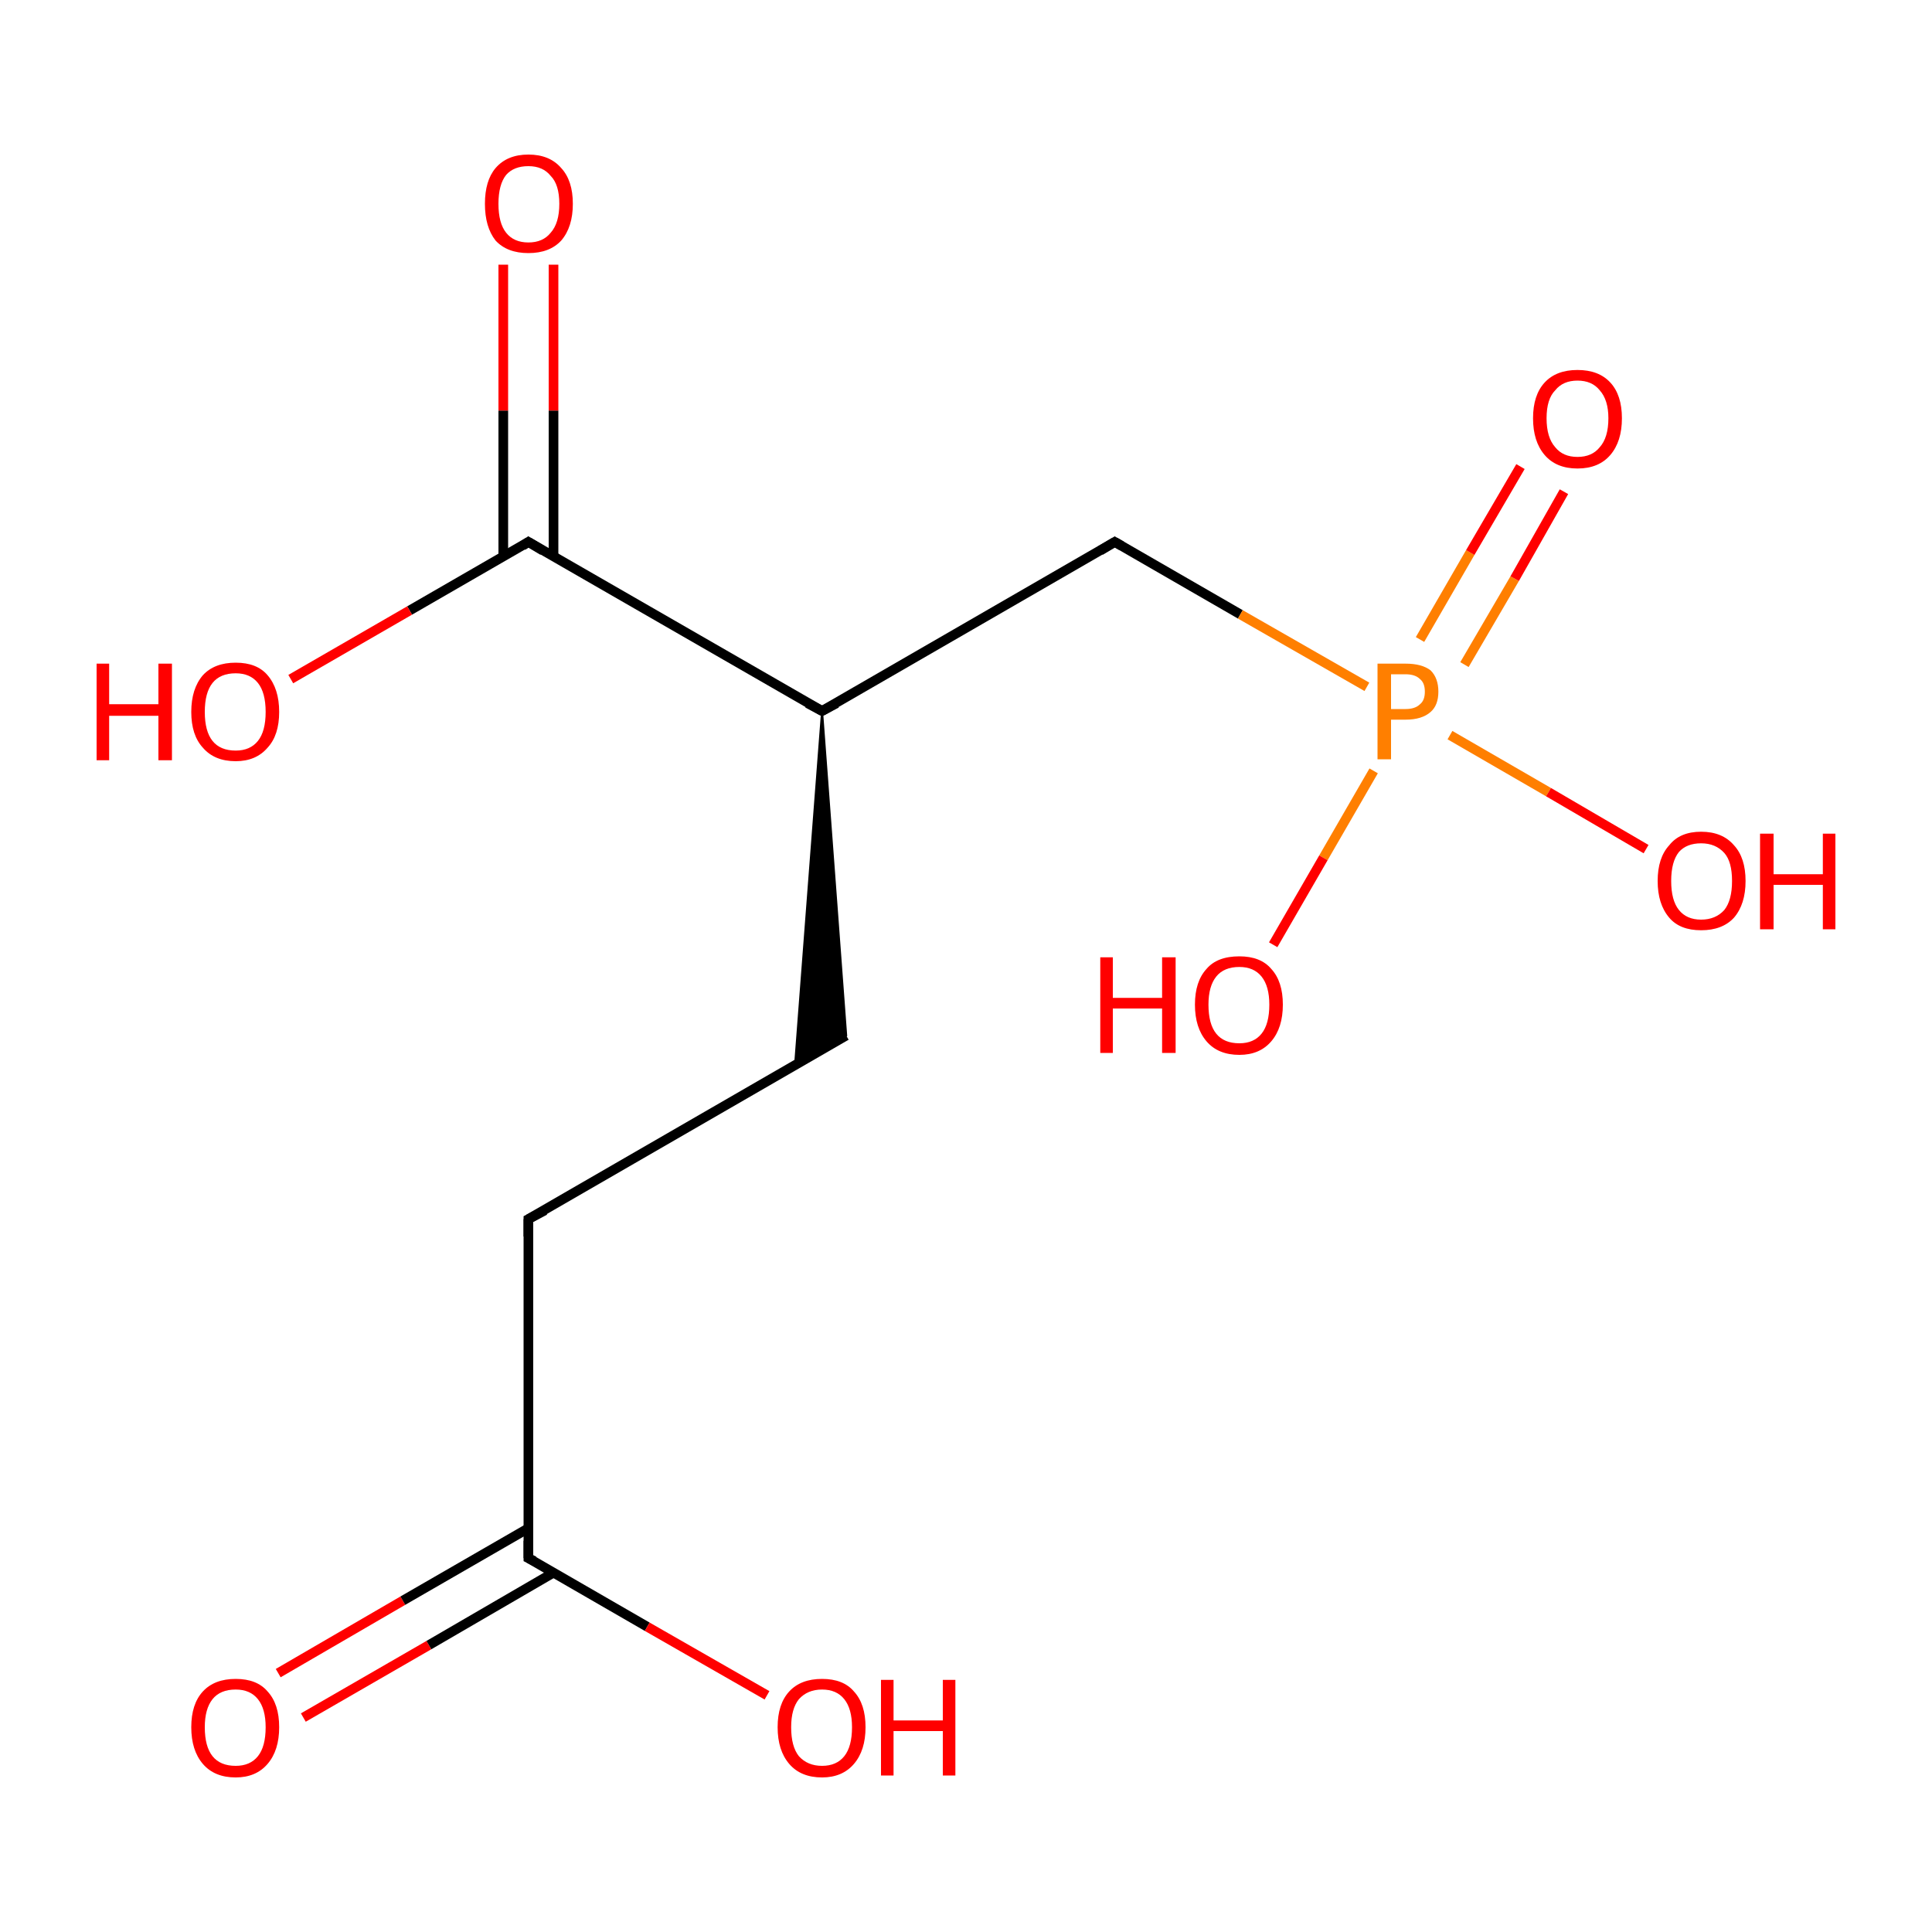 <?xml version='1.0' encoding='iso-8859-1'?>
<svg version='1.1' baseProfile='full'
              xmlns='http://www.w3.org/2000/svg'
                      xmlns:rdkit='http://www.rdkit.org/xml'
                      xmlns:xlink='http://www.w3.org/1999/xlink'
                  xml:space='preserve'
width='200px' height='200px' viewBox='0 0 200 200'>
<!-- END OF HEADER -->
<rect style='opacity:1.0;fill:#FFFFFF;stroke:none' width='200.0' height='200.0' x='0.0' y='0.0'> </rect>
<path class='bond-0 atom-0 atom-1' d='M 28.8,173.2 L 41.7,165.7' style='fill:none;fill-rule:evenodd;stroke:#FF0000;stroke-width:1.0px;stroke-linecap:butt;stroke-linejoin:miter;stroke-opacity:1' />
<path class='bond-0 atom-0 atom-1' d='M 41.7,165.7 L 54.7,158.2' style='fill:none;fill-rule:evenodd;stroke:#000000;stroke-width:1.0px;stroke-linecap:butt;stroke-linejoin:miter;stroke-opacity:1' />
<path class='bond-0 atom-0 atom-1' d='M 31.4,177.8 L 44.4,170.3' style='fill:none;fill-rule:evenodd;stroke:#FF0000;stroke-width:1.0px;stroke-linecap:butt;stroke-linejoin:miter;stroke-opacity:1' />
<path class='bond-0 atom-0 atom-1' d='M 44.4,170.3 L 57.3,162.8' style='fill:none;fill-rule:evenodd;stroke:#000000;stroke-width:1.0px;stroke-linecap:butt;stroke-linejoin:miter;stroke-opacity:1' />
<path class='bond-1 atom-1 atom-2' d='M 54.7,161.3 L 67.0,168.4' style='fill:none;fill-rule:evenodd;stroke:#000000;stroke-width:1.0px;stroke-linecap:butt;stroke-linejoin:miter;stroke-opacity:1' />
<path class='bond-1 atom-1 atom-2' d='M 67.0,168.4 L 79.4,175.5' style='fill:none;fill-rule:evenodd;stroke:#FF0000;stroke-width:1.0px;stroke-linecap:butt;stroke-linejoin:miter;stroke-opacity:1' />
<path class='bond-2 atom-1 atom-3' d='M 54.7,161.3 L 54.7,126.2' style='fill:none;fill-rule:evenodd;stroke:#000000;stroke-width:1.0px;stroke-linecap:butt;stroke-linejoin:miter;stroke-opacity:1' />
<path class='bond-3 atom-3 atom-4' d='M 54.7,126.2 L 87.6,107.2' style='fill:none;fill-rule:evenodd;stroke:#000000;stroke-width:1.0px;stroke-linecap:butt;stroke-linejoin:miter;stroke-opacity:1' />
<path class='bond-4 atom-5 atom-4' d='M 85.1,73.6 L 87.6,107.2 L 82.3,110.3 Z' style='fill:#000000;fill-rule:evenodd;fill-opacity:1;stroke:#000000;stroke-width:0.2px;stroke-linecap:butt;stroke-linejoin:miter;stroke-miterlimit:10;stroke-opacity:1;' />
<path class='bond-5 atom-5 atom-9' d='M 85.1,73.6 L 115.4,56.1' style='fill:none;fill-rule:evenodd;stroke:#000000;stroke-width:1.0px;stroke-linecap:butt;stroke-linejoin:miter;stroke-opacity:1' />
<path class='bond-6 atom-5 atom-6' d='M 85.1,73.6 L 54.7,56.1' style='fill:none;fill-rule:evenodd;stroke:#000000;stroke-width:1.0px;stroke-linecap:butt;stroke-linejoin:miter;stroke-opacity:1' />
<path class='bond-7 atom-6 atom-7' d='M 54.7,56.1 L 42.4,63.2' style='fill:none;fill-rule:evenodd;stroke:#000000;stroke-width:1.0px;stroke-linecap:butt;stroke-linejoin:miter;stroke-opacity:1' />
<path class='bond-7 atom-6 atom-7' d='M 42.4,63.2 L 30.1,70.3' style='fill:none;fill-rule:evenodd;stroke:#FF0000;stroke-width:1.0px;stroke-linecap:butt;stroke-linejoin:miter;stroke-opacity:1' />
<path class='bond-8 atom-6 atom-8' d='M 57.3,57.6 L 57.3,42.5' style='fill:none;fill-rule:evenodd;stroke:#000000;stroke-width:1.0px;stroke-linecap:butt;stroke-linejoin:miter;stroke-opacity:1' />
<path class='bond-8 atom-6 atom-8' d='M 57.3,42.5 L 57.3,27.4' style='fill:none;fill-rule:evenodd;stroke:#FF0000;stroke-width:1.0px;stroke-linecap:butt;stroke-linejoin:miter;stroke-opacity:1' />
<path class='bond-8 atom-6 atom-8' d='M 52.1,57.6 L 52.1,42.5' style='fill:none;fill-rule:evenodd;stroke:#000000;stroke-width:1.0px;stroke-linecap:butt;stroke-linejoin:miter;stroke-opacity:1' />
<path class='bond-8 atom-6 atom-8' d='M 52.1,42.5 L 52.1,27.4' style='fill:none;fill-rule:evenodd;stroke:#FF0000;stroke-width:1.0px;stroke-linecap:butt;stroke-linejoin:miter;stroke-opacity:1' />
<path class='bond-9 atom-9 atom-10' d='M 115.4,56.1 L 128.4,63.6' style='fill:none;fill-rule:evenodd;stroke:#000000;stroke-width:1.0px;stroke-linecap:butt;stroke-linejoin:miter;stroke-opacity:1' />
<path class='bond-9 atom-9 atom-10' d='M 128.4,63.6 L 141.5,71.1' style='fill:none;fill-rule:evenodd;stroke:#FF7F00;stroke-width:1.0px;stroke-linecap:butt;stroke-linejoin:miter;stroke-opacity:1' />
<path class='bond-10 atom-10 atom-13' d='M 150.1,76.1 L 160.3,82.0' style='fill:none;fill-rule:evenodd;stroke:#FF7F00;stroke-width:1.0px;stroke-linecap:butt;stroke-linejoin:miter;stroke-opacity:1' />
<path class='bond-10 atom-10 atom-13' d='M 160.3,82.0 L 170.4,87.9' style='fill:none;fill-rule:evenodd;stroke:#FF0000;stroke-width:1.0px;stroke-linecap:butt;stroke-linejoin:miter;stroke-opacity:1' />
<path class='bond-11 atom-10 atom-11' d='M 151.6,68.8 L 156.8,59.9' style='fill:none;fill-rule:evenodd;stroke:#FF7F00;stroke-width:1.0px;stroke-linecap:butt;stroke-linejoin:miter;stroke-opacity:1' />
<path class='bond-11 atom-10 atom-11' d='M 156.8,59.9 L 161.9,50.9' style='fill:none;fill-rule:evenodd;stroke:#FF0000;stroke-width:1.0px;stroke-linecap:butt;stroke-linejoin:miter;stroke-opacity:1' />
<path class='bond-11 atom-10 atom-11' d='M 147.0,66.2 L 152.2,57.2' style='fill:none;fill-rule:evenodd;stroke:#FF7F00;stroke-width:1.0px;stroke-linecap:butt;stroke-linejoin:miter;stroke-opacity:1' />
<path class='bond-11 atom-10 atom-11' d='M 152.2,57.2 L 157.4,48.3' style='fill:none;fill-rule:evenodd;stroke:#FF0000;stroke-width:1.0px;stroke-linecap:butt;stroke-linejoin:miter;stroke-opacity:1' />
<path class='bond-12 atom-10 atom-12' d='M 142.2,79.8 L 137.0,88.8' style='fill:none;fill-rule:evenodd;stroke:#FF7F00;stroke-width:1.0px;stroke-linecap:butt;stroke-linejoin:miter;stroke-opacity:1' />
<path class='bond-12 atom-10 atom-12' d='M 137.0,88.8 L 131.8,97.8' style='fill:none;fill-rule:evenodd;stroke:#FF0000;stroke-width:1.0px;stroke-linecap:butt;stroke-linejoin:miter;stroke-opacity:1' />
<path d='M 55.3,161.6 L 54.7,161.3 L 54.7,159.5' style='fill:none;stroke:#000000;stroke-width:1.0px;stroke-linecap:butt;stroke-linejoin:miter;stroke-miterlimit:10;stroke-opacity:1;' />
<path d='M 54.7,128.0 L 54.7,126.2 L 56.4,125.3' style='fill:none;stroke:#000000;stroke-width:1.0px;stroke-linecap:butt;stroke-linejoin:miter;stroke-miterlimit:10;stroke-opacity:1;' />
<path d='M 86.6,72.8 L 85.1,73.6 L 83.6,72.8' style='fill:none;stroke:#000000;stroke-width:1.0px;stroke-linecap:butt;stroke-linejoin:miter;stroke-miterlimit:10;stroke-opacity:1;' />
<path d='M 56.2,57.0 L 54.7,56.1 L 54.1,56.5' style='fill:none;stroke:#000000;stroke-width:1.0px;stroke-linecap:butt;stroke-linejoin:miter;stroke-miterlimit:10;stroke-opacity:1;' />
<path d='M 113.9,57.0 L 115.4,56.1 L 116.1,56.5' style='fill:none;stroke:#000000;stroke-width:1.0px;stroke-linecap:butt;stroke-linejoin:miter;stroke-miterlimit:10;stroke-opacity:1;' />
<path class='atom-0' d='M 19.8 178.8
Q 19.8 176.4, 21.0 175.1
Q 22.2 173.8, 24.4 173.8
Q 26.6 173.8, 27.7 175.1
Q 28.9 176.4, 28.9 178.8
Q 28.9 181.2, 27.7 182.6
Q 26.5 184.0, 24.4 184.0
Q 22.2 184.0, 21.0 182.6
Q 19.8 181.2, 19.8 178.8
M 24.4 182.8
Q 25.9 182.8, 26.7 181.8
Q 27.5 180.8, 27.5 178.8
Q 27.5 176.9, 26.7 175.9
Q 25.9 174.9, 24.4 174.9
Q 22.8 174.9, 22.0 175.9
Q 21.2 176.9, 21.2 178.8
Q 21.2 180.8, 22.0 181.8
Q 22.8 182.8, 24.4 182.8
' fill='#FF0000'/>
<path class='atom-2' d='M 80.5 178.8
Q 80.5 176.4, 81.7 175.1
Q 82.9 173.8, 85.1 173.8
Q 87.3 173.8, 88.4 175.1
Q 89.6 176.4, 89.6 178.8
Q 89.6 181.2, 88.4 182.6
Q 87.2 184.0, 85.1 184.0
Q 82.9 184.0, 81.7 182.6
Q 80.5 181.2, 80.5 178.8
M 85.1 182.8
Q 86.6 182.8, 87.4 181.8
Q 88.2 180.8, 88.2 178.8
Q 88.2 176.9, 87.4 175.9
Q 86.6 174.9, 85.1 174.9
Q 83.6 174.9, 82.7 175.9
Q 81.9 176.9, 81.9 178.8
Q 81.9 180.8, 82.7 181.8
Q 83.6 182.8, 85.1 182.8
' fill='#FF0000'/>
<path class='atom-2' d='M 91.2 173.9
L 92.5 173.9
L 92.5 178.1
L 97.6 178.1
L 97.6 173.9
L 98.9 173.9
L 98.9 183.8
L 97.6 183.8
L 97.6 179.2
L 92.5 179.2
L 92.5 183.8
L 91.2 183.8
L 91.2 173.9
' fill='#FF0000'/>
<path class='atom-7' d='M 10.0 68.7
L 11.3 68.7
L 11.3 72.9
L 16.4 72.9
L 16.4 68.7
L 17.8 68.7
L 17.8 78.7
L 16.4 78.7
L 16.4 74.1
L 11.3 74.1
L 11.3 78.7
L 10.0 78.7
L 10.0 68.7
' fill='#FF0000'/>
<path class='atom-7' d='M 19.8 73.7
Q 19.8 71.3, 21.0 69.9
Q 22.2 68.6, 24.4 68.6
Q 26.6 68.6, 27.7 69.9
Q 28.9 71.3, 28.9 73.7
Q 28.9 76.1, 27.7 77.4
Q 26.5 78.8, 24.4 78.8
Q 22.2 78.8, 21.0 77.4
Q 19.8 76.1, 19.8 73.7
M 24.4 77.7
Q 25.9 77.7, 26.7 76.7
Q 27.5 75.7, 27.5 73.7
Q 27.5 71.7, 26.7 70.7
Q 25.9 69.7, 24.4 69.7
Q 22.8 69.7, 22.0 70.7
Q 21.2 71.7, 21.2 73.7
Q 21.2 75.7, 22.0 76.7
Q 22.8 77.7, 24.4 77.7
' fill='#FF0000'/>
<path class='atom-8' d='M 50.2 21.1
Q 50.2 18.7, 51.3 17.4
Q 52.5 16.0, 54.7 16.0
Q 56.9 16.0, 58.1 17.4
Q 59.3 18.7, 59.3 21.1
Q 59.3 23.5, 58.1 24.9
Q 56.9 26.2, 54.7 26.2
Q 52.5 26.2, 51.3 24.9
Q 50.2 23.5, 50.2 21.1
M 54.7 25.1
Q 56.2 25.1, 57.0 24.1
Q 57.9 23.1, 57.9 21.1
Q 57.9 19.1, 57.0 18.2
Q 56.2 17.2, 54.7 17.2
Q 53.2 17.2, 52.4 18.1
Q 51.6 19.1, 51.6 21.1
Q 51.6 23.1, 52.4 24.1
Q 53.2 25.1, 54.7 25.1
' fill='#FF0000'/>
<path class='atom-10' d='M 145.5 68.7
Q 147.2 68.7, 148.1 69.4
Q 148.9 70.2, 148.9 71.6
Q 148.9 73.0, 148.1 73.7
Q 147.2 74.5, 145.5 74.5
L 144.0 74.5
L 144.0 78.6
L 142.6 78.6
L 142.6 68.7
L 145.5 68.7
M 145.5 73.4
Q 146.5 73.4, 147.0 72.9
Q 147.5 72.5, 147.5 71.6
Q 147.5 70.7, 147.0 70.3
Q 146.5 69.8, 145.5 69.8
L 144.0 69.8
L 144.0 73.4
L 145.5 73.4
' fill='#FF7F00'/>
<path class='atom-11' d='M 158.7 43.3
Q 158.7 40.9, 159.9 39.6
Q 161.1 38.3, 163.3 38.3
Q 165.5 38.3, 166.7 39.6
Q 167.9 40.9, 167.9 43.3
Q 167.9 45.7, 166.7 47.1
Q 165.5 48.5, 163.3 48.5
Q 161.1 48.5, 159.9 47.1
Q 158.7 45.7, 158.7 43.3
M 163.3 47.3
Q 164.8 47.3, 165.6 46.3
Q 166.5 45.3, 166.5 43.3
Q 166.5 41.4, 165.6 40.4
Q 164.8 39.4, 163.3 39.4
Q 161.8 39.4, 161.0 40.4
Q 160.1 41.3, 160.1 43.3
Q 160.1 45.3, 161.0 46.3
Q 161.8 47.3, 163.3 47.3
' fill='#FF0000'/>
<path class='atom-12' d='M 113.9 99.1
L 115.2 99.1
L 115.2 103.3
L 120.3 103.3
L 120.3 99.1
L 121.7 99.1
L 121.7 109.0
L 120.3 109.0
L 120.3 104.4
L 115.2 104.4
L 115.2 109.0
L 113.9 109.0
L 113.9 99.1
' fill='#FF0000'/>
<path class='atom-12' d='M 123.7 104.0
Q 123.7 101.6, 124.9 100.3
Q 126.0 99.0, 128.3 99.0
Q 130.5 99.0, 131.6 100.3
Q 132.8 101.6, 132.8 104.0
Q 132.8 106.4, 131.6 107.8
Q 130.4 109.2, 128.3 109.2
Q 126.1 109.2, 124.9 107.8
Q 123.7 106.4, 123.7 104.0
M 128.3 108.0
Q 129.8 108.0, 130.6 107.0
Q 131.4 106.0, 131.4 104.0
Q 131.4 102.1, 130.6 101.1
Q 129.8 100.1, 128.3 100.1
Q 126.7 100.1, 125.9 101.1
Q 125.1 102.1, 125.1 104.0
Q 125.1 106.0, 125.9 107.0
Q 126.7 108.0, 128.3 108.0
' fill='#FF0000'/>
<path class='atom-13' d='M 171.6 91.2
Q 171.6 88.8, 172.8 87.5
Q 173.9 86.1, 176.1 86.1
Q 178.3 86.1, 179.5 87.5
Q 180.7 88.8, 180.7 91.2
Q 180.7 93.6, 179.5 95.0
Q 178.3 96.3, 176.1 96.3
Q 173.9 96.3, 172.8 95.0
Q 171.6 93.6, 171.6 91.2
M 176.1 95.2
Q 177.6 95.2, 178.5 94.2
Q 179.3 93.2, 179.3 91.2
Q 179.3 89.2, 178.5 88.3
Q 177.6 87.3, 176.1 87.3
Q 174.6 87.3, 173.8 88.2
Q 173.0 89.2, 173.0 91.2
Q 173.0 93.2, 173.8 94.2
Q 174.6 95.2, 176.1 95.2
' fill='#FF0000'/>
<path class='atom-13' d='M 182.2 86.3
L 183.6 86.3
L 183.6 90.5
L 188.7 90.5
L 188.7 86.3
L 190.0 86.3
L 190.0 96.2
L 188.7 96.2
L 188.7 91.6
L 183.6 91.6
L 183.6 96.2
L 182.2 96.2
L 182.2 86.3
' fill='#FF0000'/>
</svg>
